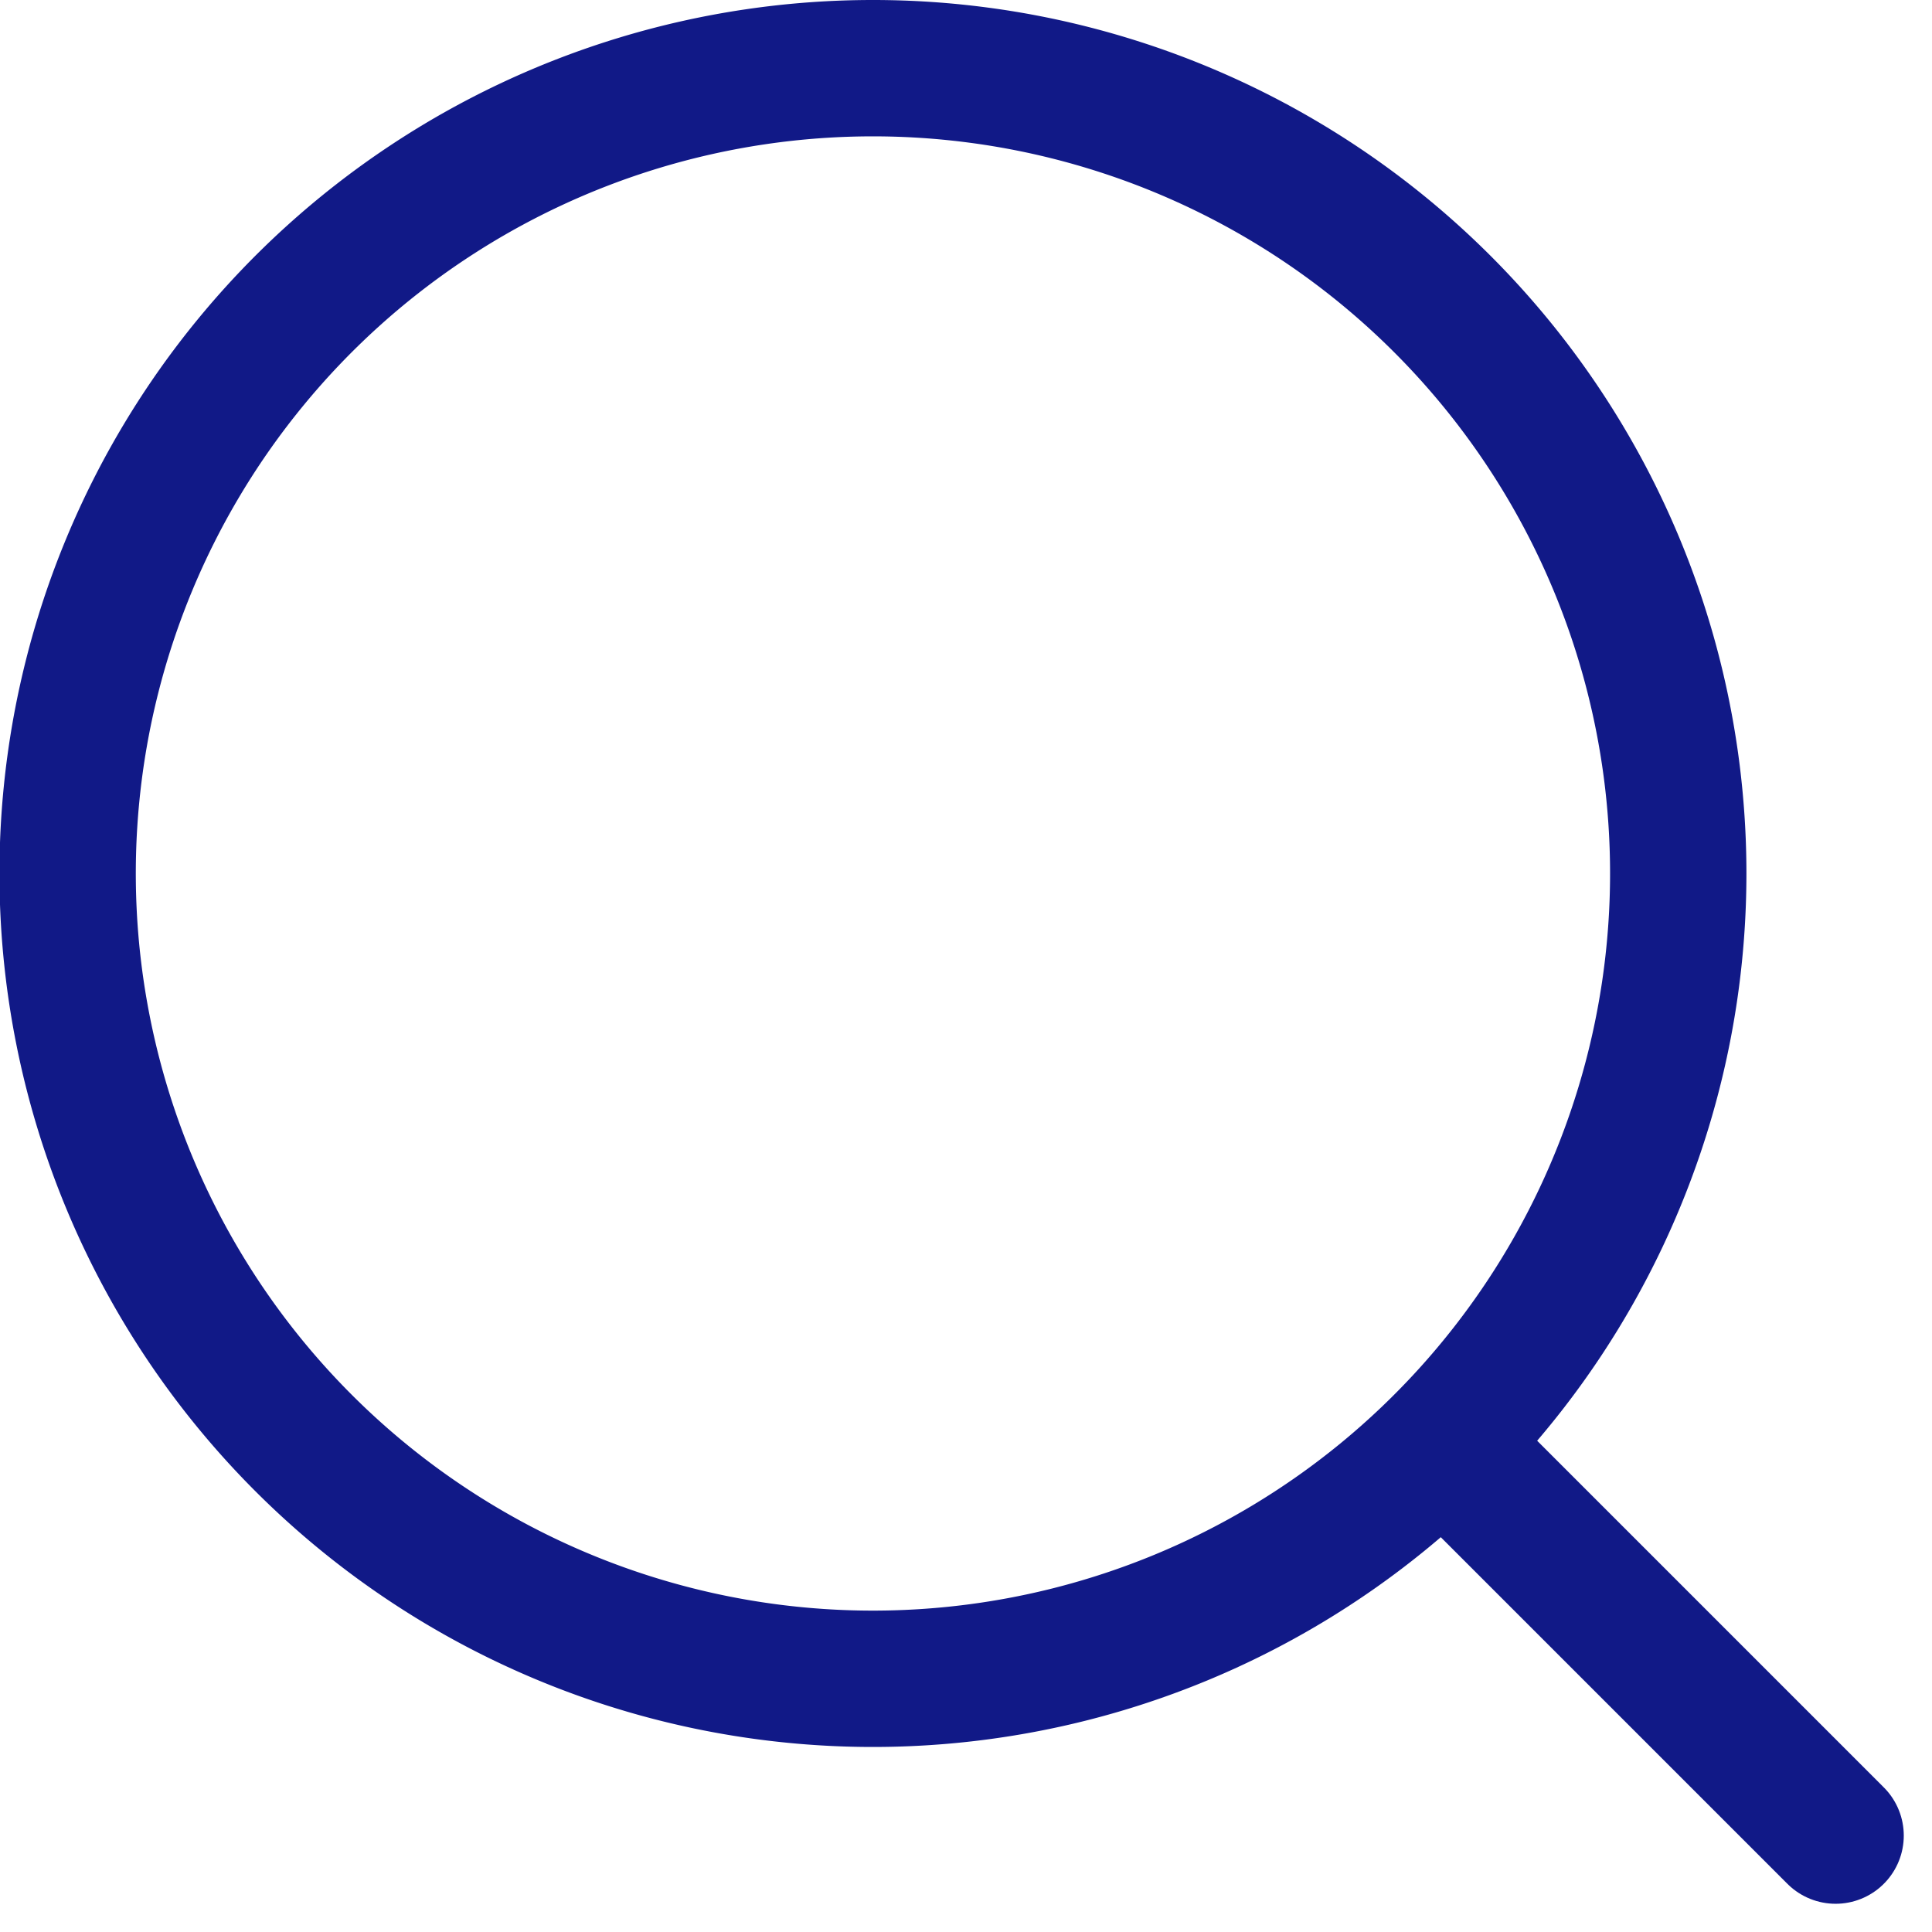 <svg xmlns="http://www.w3.org/2000/svg" width="14.169" height="14.169" viewBox="0 0 14.169 14.169">
  <g id="Group_8181" data-name="Group 8181" transform="translate(0.5 0.5)">
    <path id="Path_22203" data-name="Path 22203" d="M643.8,9.406A5.906,5.906,0,1,1,637.9,3.5,5.906,5.906,0,0,1,643.8,9.406Z" transform="translate(-631.992 -3.5)" fill="none" stroke="#111987" stroke-linecap="round" stroke-linejoin="round" stroke-width="1"/>
    <line id="Line_74" data-name="Line 74" x2="2.788" y2="2.788" transform="translate(10.174 10.174)" fill="none" stroke="#111987" stroke-linecap="round" stroke-linejoin="round" stroke-width="1"/>
  </g>
</svg>
